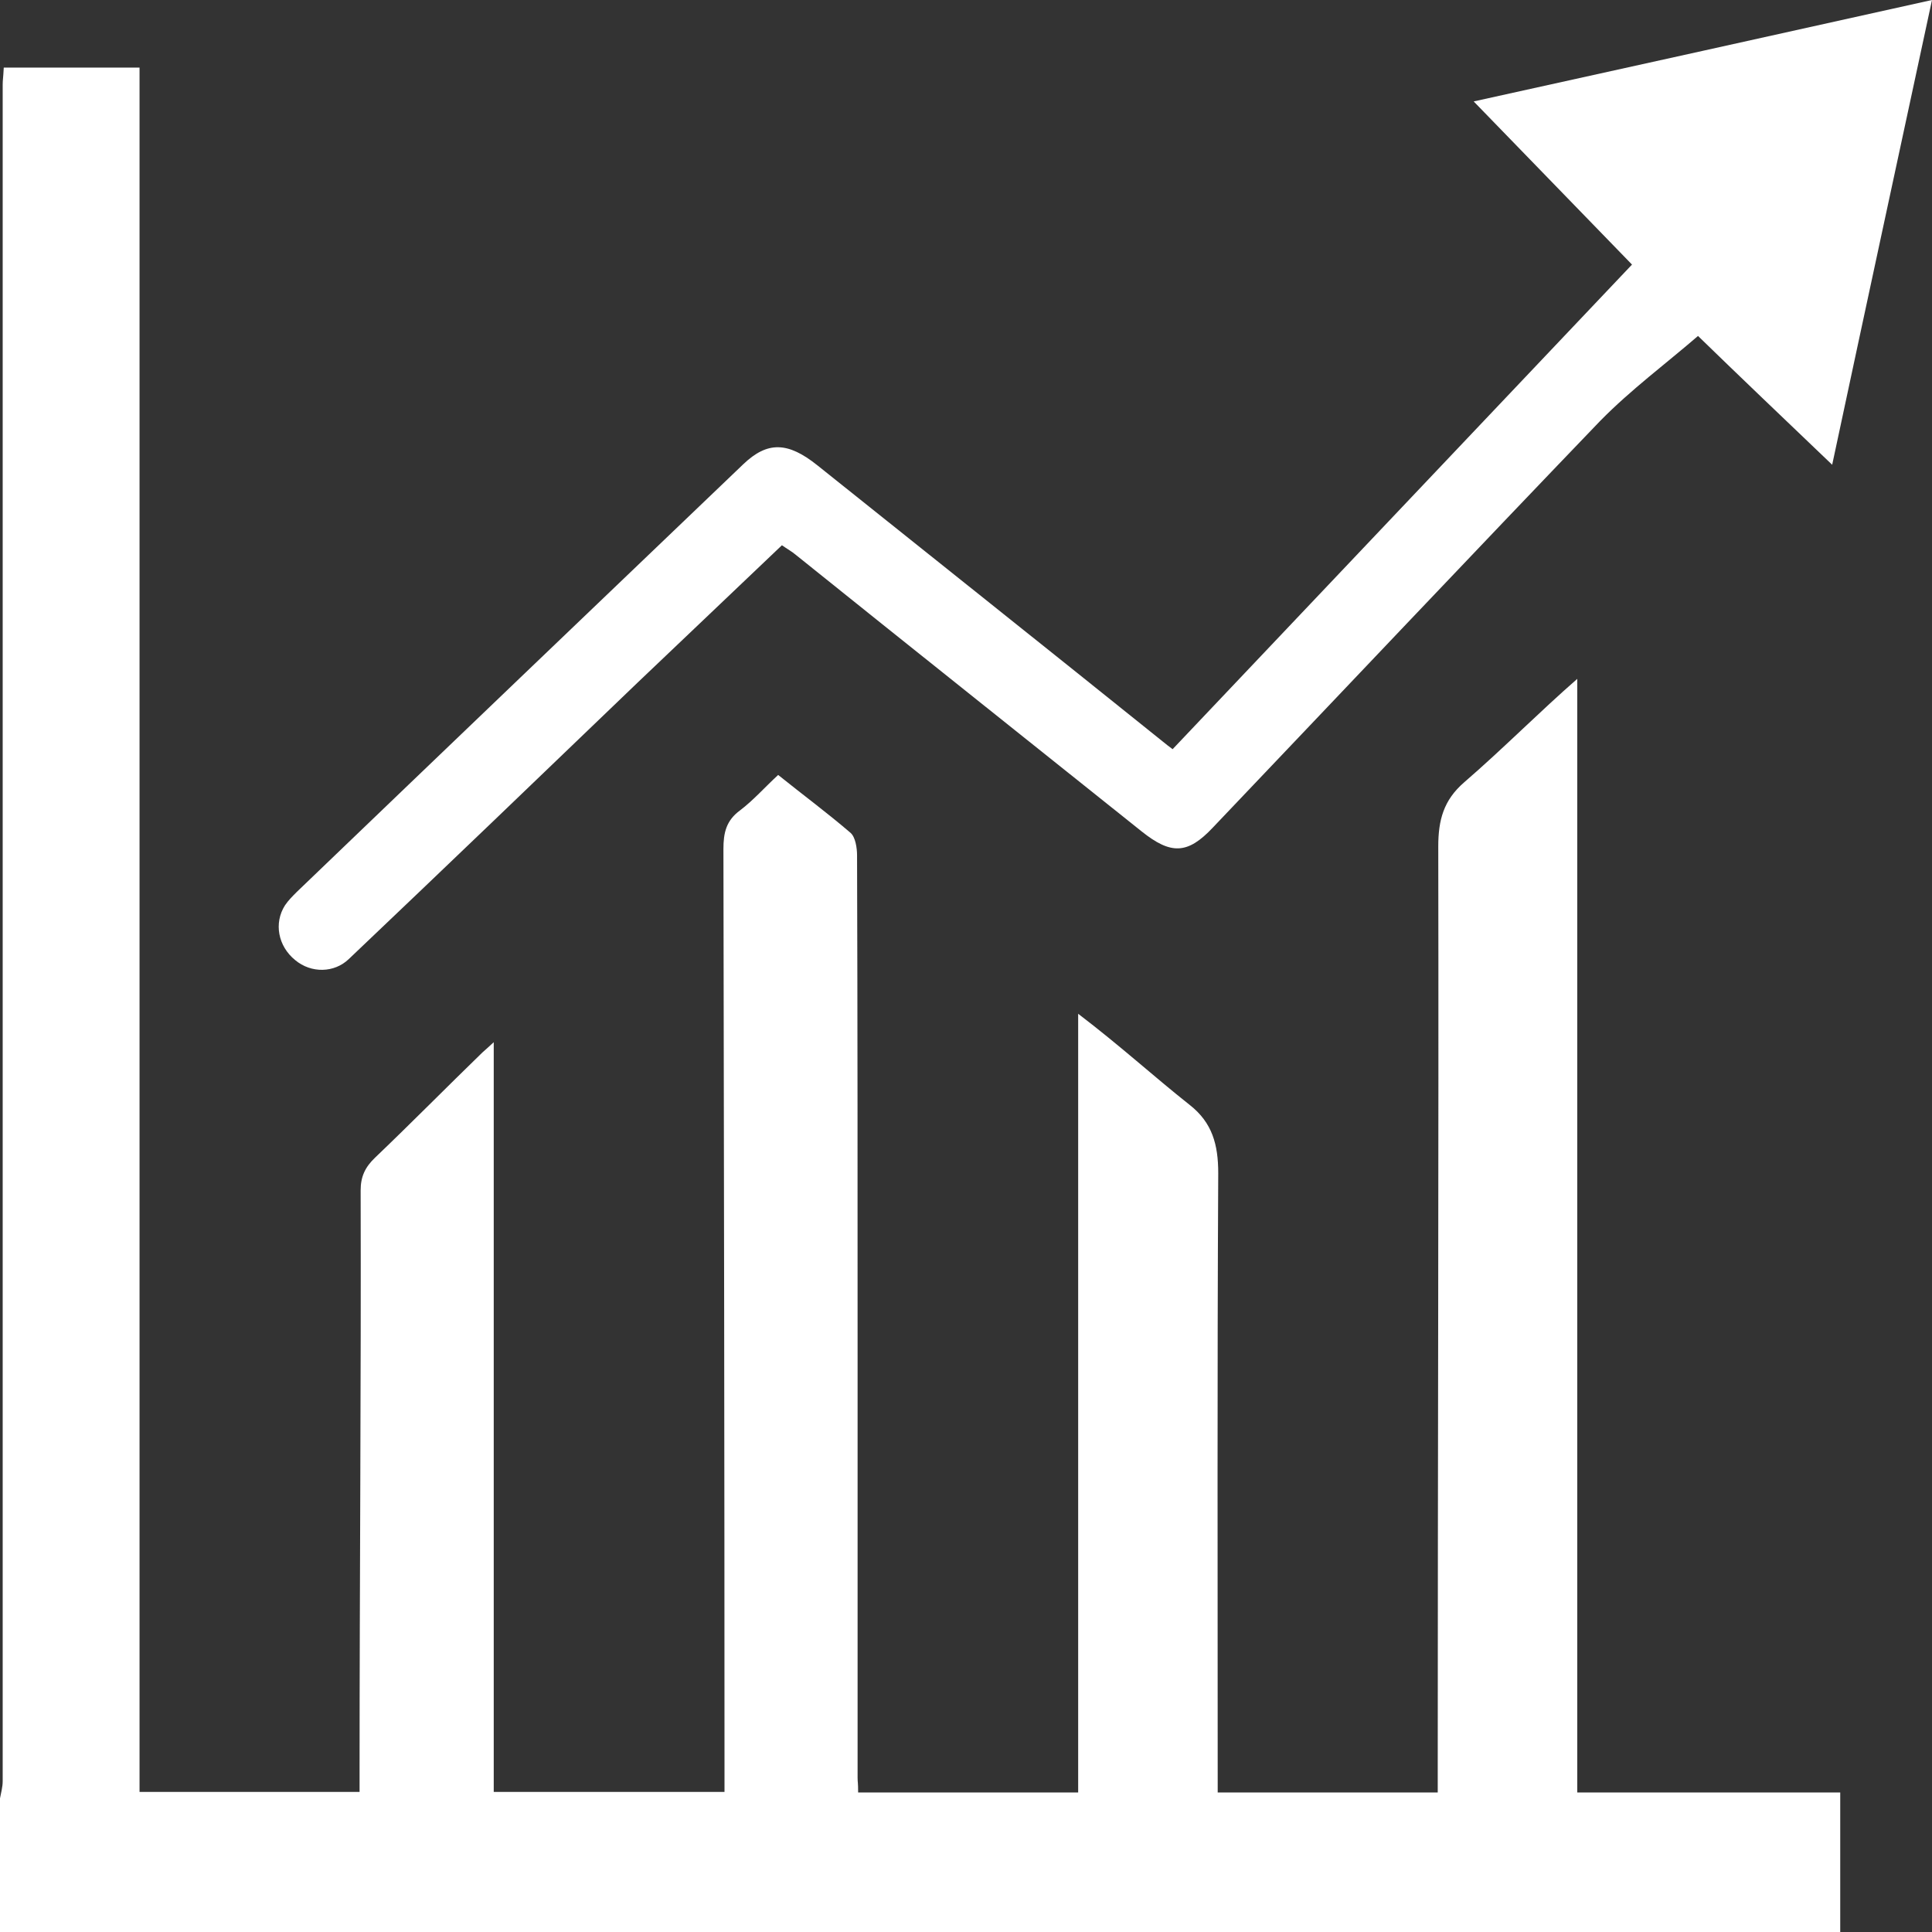 <svg version="1.1" id="Layer_1" xmlns="http://www.w3.org/2000/svg" xmlns:xlink="http://www.w3.org/1999/xlink" x="0px" y="0px" width="360px" height="360px" viewBox="0 0 360 360" xml:space="preserve" enable-background="new 0 0 360 360"><rect x="0" y="0" width="360" height="360" fill="#333333" stroke="none"/><g><path d="M0 335.1c0.2-1.1 0.5-2.1 0.5-3.2 0-75.9 0-151.8 0-227.7 0-29.4 0-59 0-88.4 0-0.9 0.1-1.2 0.2-3.2 8.5 0 17.3 0 25.3 0 0 107.1 0 214.2 0 321.3 14 0 27 0 41 0 0-3 0-2.2 0-3.6 0-36.2 0.3-72.3 0.2-108.5 0-2.5 0.8-4.3 2.7-6.1 6.8-6.5 13.3-13.1 20-19.6 0.6-0.5 1.1-1 2.1-1.9 0 47.1 0 92.6 0 139.7 15 0 28 0 43 0 0-2 0-2.1 0-3.6 0-57.4-0.1-114.8-0.2-172.1 0-3 0.5-5.3 3.1-7.2 2.5-1.9 4.6-4.3 7.1-6.6 4.6 3.7 9.2 7.1 13.5 10.8 0.9 0.8 1.2 2.8 1.2 4.2 0.1 31 0.1 62 0.1 93.1 0 26.4 0 52.3 0 78.7 0 1 0.1 0.8 0.1 2.8 13.7 0 27 0 41 0 0-49.1 0-95.7 0-145.1 8 6.1 14.1 11.7 20.8 17 4.2 3.3 5.3 7.4 5.3 12.7 -0.2 37.6-0.1 75.3-0.1 112.9 0 1.1 0 0.5 0 2.5 14 0 27 0 41 0 0-3 0-2.3 0-3.8 0-57.5 0.2-115 0.1-172.5 0-4.9 1-8.6 4.8-11.9 7.4-6.4 14.1-13.2 21.1-19.3 0 68.3 0 136.4 0 207.5 16 0 32 0 49 0 0 8 0 18 0 26 -6 0-334.2 0-343 0C0 352 0 343.9 0 335.1z" style="clip-rule:evenodd;fill-rule:evenodd;fill:#FFF"/><path d="M218.5 139.6c28.6-30.2 57-60.1 85.6-90.3 -9.8-10.1-19.4-20-29.5-30.4C303.2 12.6 331.2 6.4 360 0c-6.3 29.3-12.5 58-18.6 86.6 -8.9-8.5-17.7-16.9-25-24 -5.9 5.1-12.5 10-18.2 15.8C274 103.6 250 129 226 154.2c-4.7 5-7.8 5.1-13.3 0.7 -21.5-17.2-43-34.3-64.4-51.5 -0.7-0.6-1.6-1.1-2.6-1.8 -9 8.6-18 17.1-26.9 25.6C100.9 144.4 83 161.6 65 178.7c-2.7 2.6-7 2.7-10 0.2 -3.2-2.6-4-6.9-1.9-10.2 0.6-0.9 1.4-1.7 2.2-2.5 27.7-26.6 55.5-53.2 83.2-79.7 4.5-4.3 8.3-4.2 13.8 0.2 21.5 17.2 43 34.3 64.4 51.5C217.3 138.7 217.7 139 218.5 139.6z" style="clip-rule:evenodd;fill-rule:evenodd;fill:#FFF"/></g></svg>